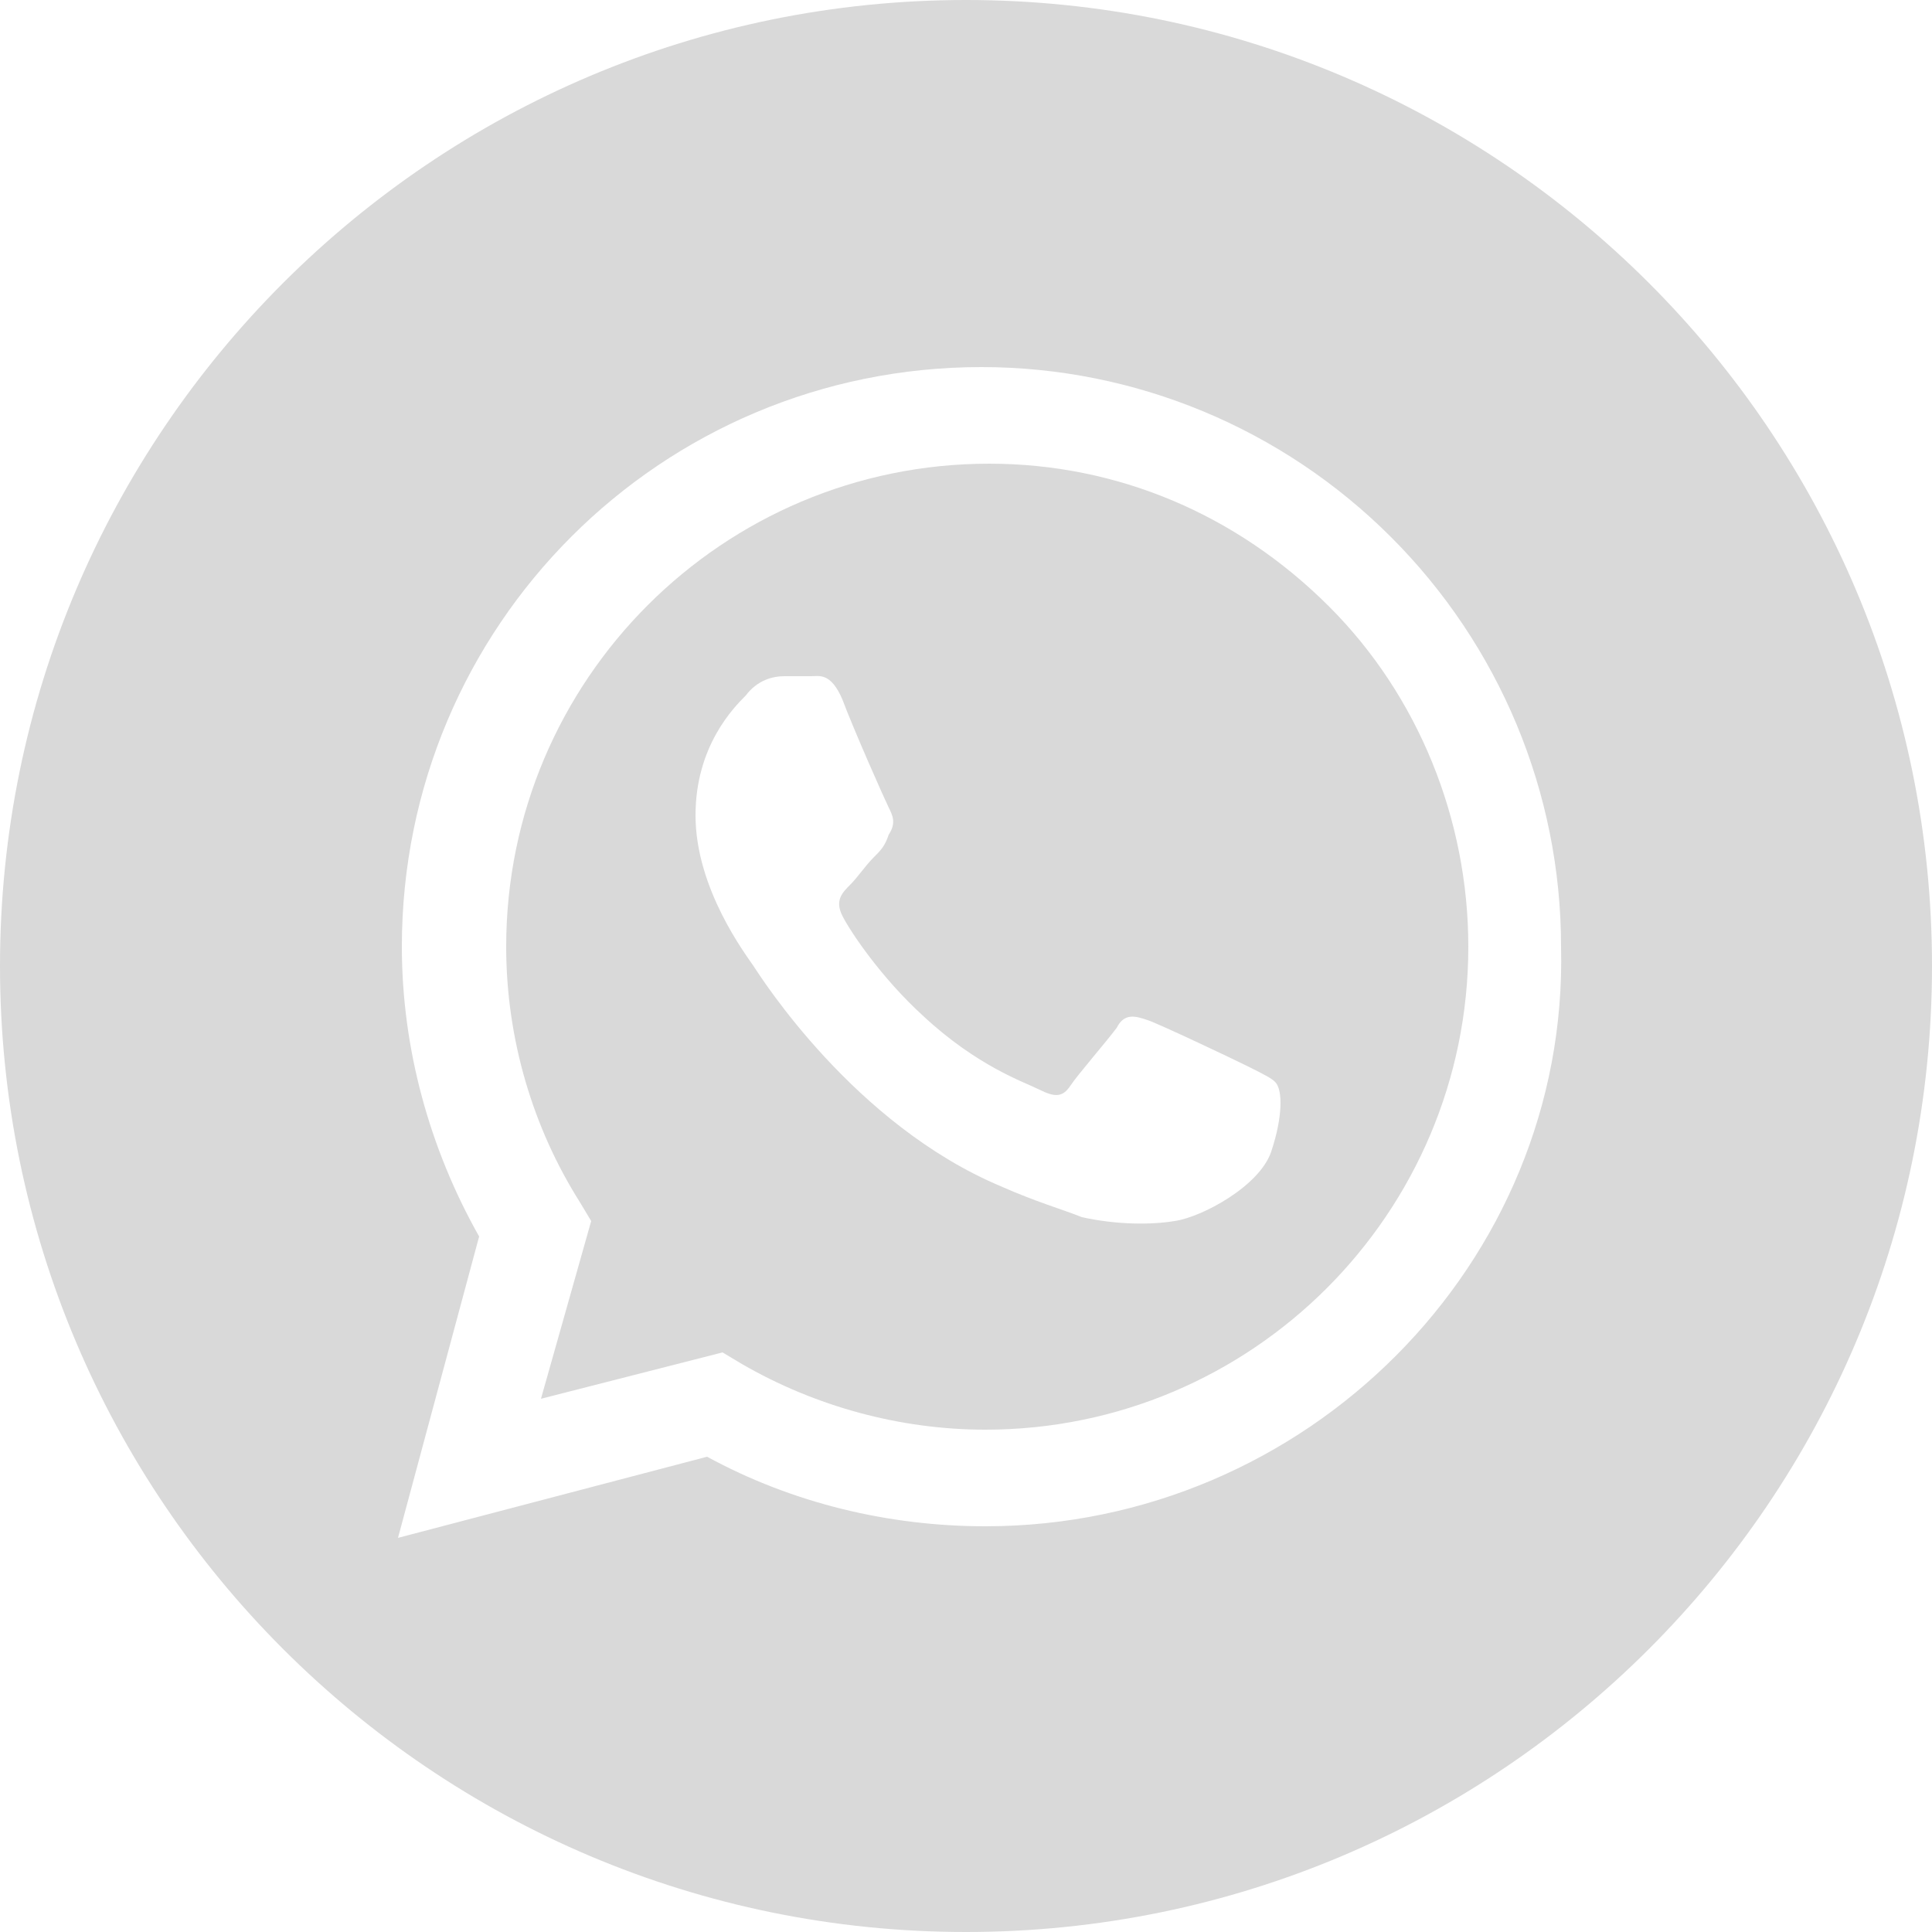 <?xml version="1.0" encoding="UTF-8"?> <svg xmlns="http://www.w3.org/2000/svg" xmlns:xlink="http://www.w3.org/1999/xlink" version="1.1" id="Layer_1" x="0px" y="0px" viewBox="0 0 50 50" style="enable-background:new 0 0 50 50;" xml:space="preserve"> <style type="text/css"> .st0{fill:#D9D9D9;} </style> <g> <path class="st0" d="M32.9,29.8c-0.3,0.9-1.8,1.7-2.5,1.8c-0.6,0.1-1.5,0.1-2.4-0.1c-0.5-0.2-1.2-0.4-2.1-0.8 c-3.8-1.6-6.2-5.4-6.4-5.7c-0.2-0.3-1.5-2-1.5-3.9c0-1.8,1-2.8,1.3-3.1c0.3-0.4,0.7-0.5,1-0.5c0.2,0,0.5,0,0.7,0 c0.2,0,0.5-0.1,0.8,0.6c0.3,0.8,1.1,2.6,1.2,2.8c0.1,0.2,0.2,0.4,0,0.7c-0.1,0.3-0.2,0.4-0.4,0.6c-0.2,0.2-0.4,0.5-0.6,0.7 c-0.2,0.2-0.4,0.4-0.2,0.8c0.2,0.4,1,1.6,2.1,2.6c1.4,1.3,2.6,1.7,3,1.9c0.4,0.2,0.6,0.2,0.8-0.1c0.2-0.3,0.9-1.1,1.2-1.5 c0.2-0.4,0.5-0.3,0.8-0.2c0.3,0.1,2.2,1,2.6,1.2c0.4,0.2,0.6,0.3,0.7,0.4C33.2,28.2,33.2,28.9,32.9,29.8z M25.6,12 c-6.9,0-12.5,5.6-12.5,12.5c0,2.4,0.7,4.7,1.9,6.6l0.3,0.5L14,36.2l4.7-1.2l0.5,0.3c1.9,1.1,4.1,1.7,6.3,1.7h0 c6.9,0,12.5-5.6,12.5-12.5c0-3.3-1.3-6.5-3.6-8.8C32,13.3,28.9,12,25.6,12z"></path> <path class="st0" d="M25.5,39.5C25.5,39.5,25.5,39.5,25.5,39.5L25.5,39.5c-2.5,0-5-0.6-7.2-1.8l-8,2.1l2.1-7.8 c-1.3-2.3-2-4.9-2-7.5c0-8.3,6.7-15,15-15c4,0,7.8,1.6,10.6,4.4c2.8,2.8,4.4,6.6,4.4,10.6C40.6,32.7,33.8,39.5,25.5,39.5z M25,0 C11.2,0,0,11.2,0,25s11.2,25,25,25c13.8,0,25-11.2,25-25S38.8,0,25,0z"></path> </g> </svg> 